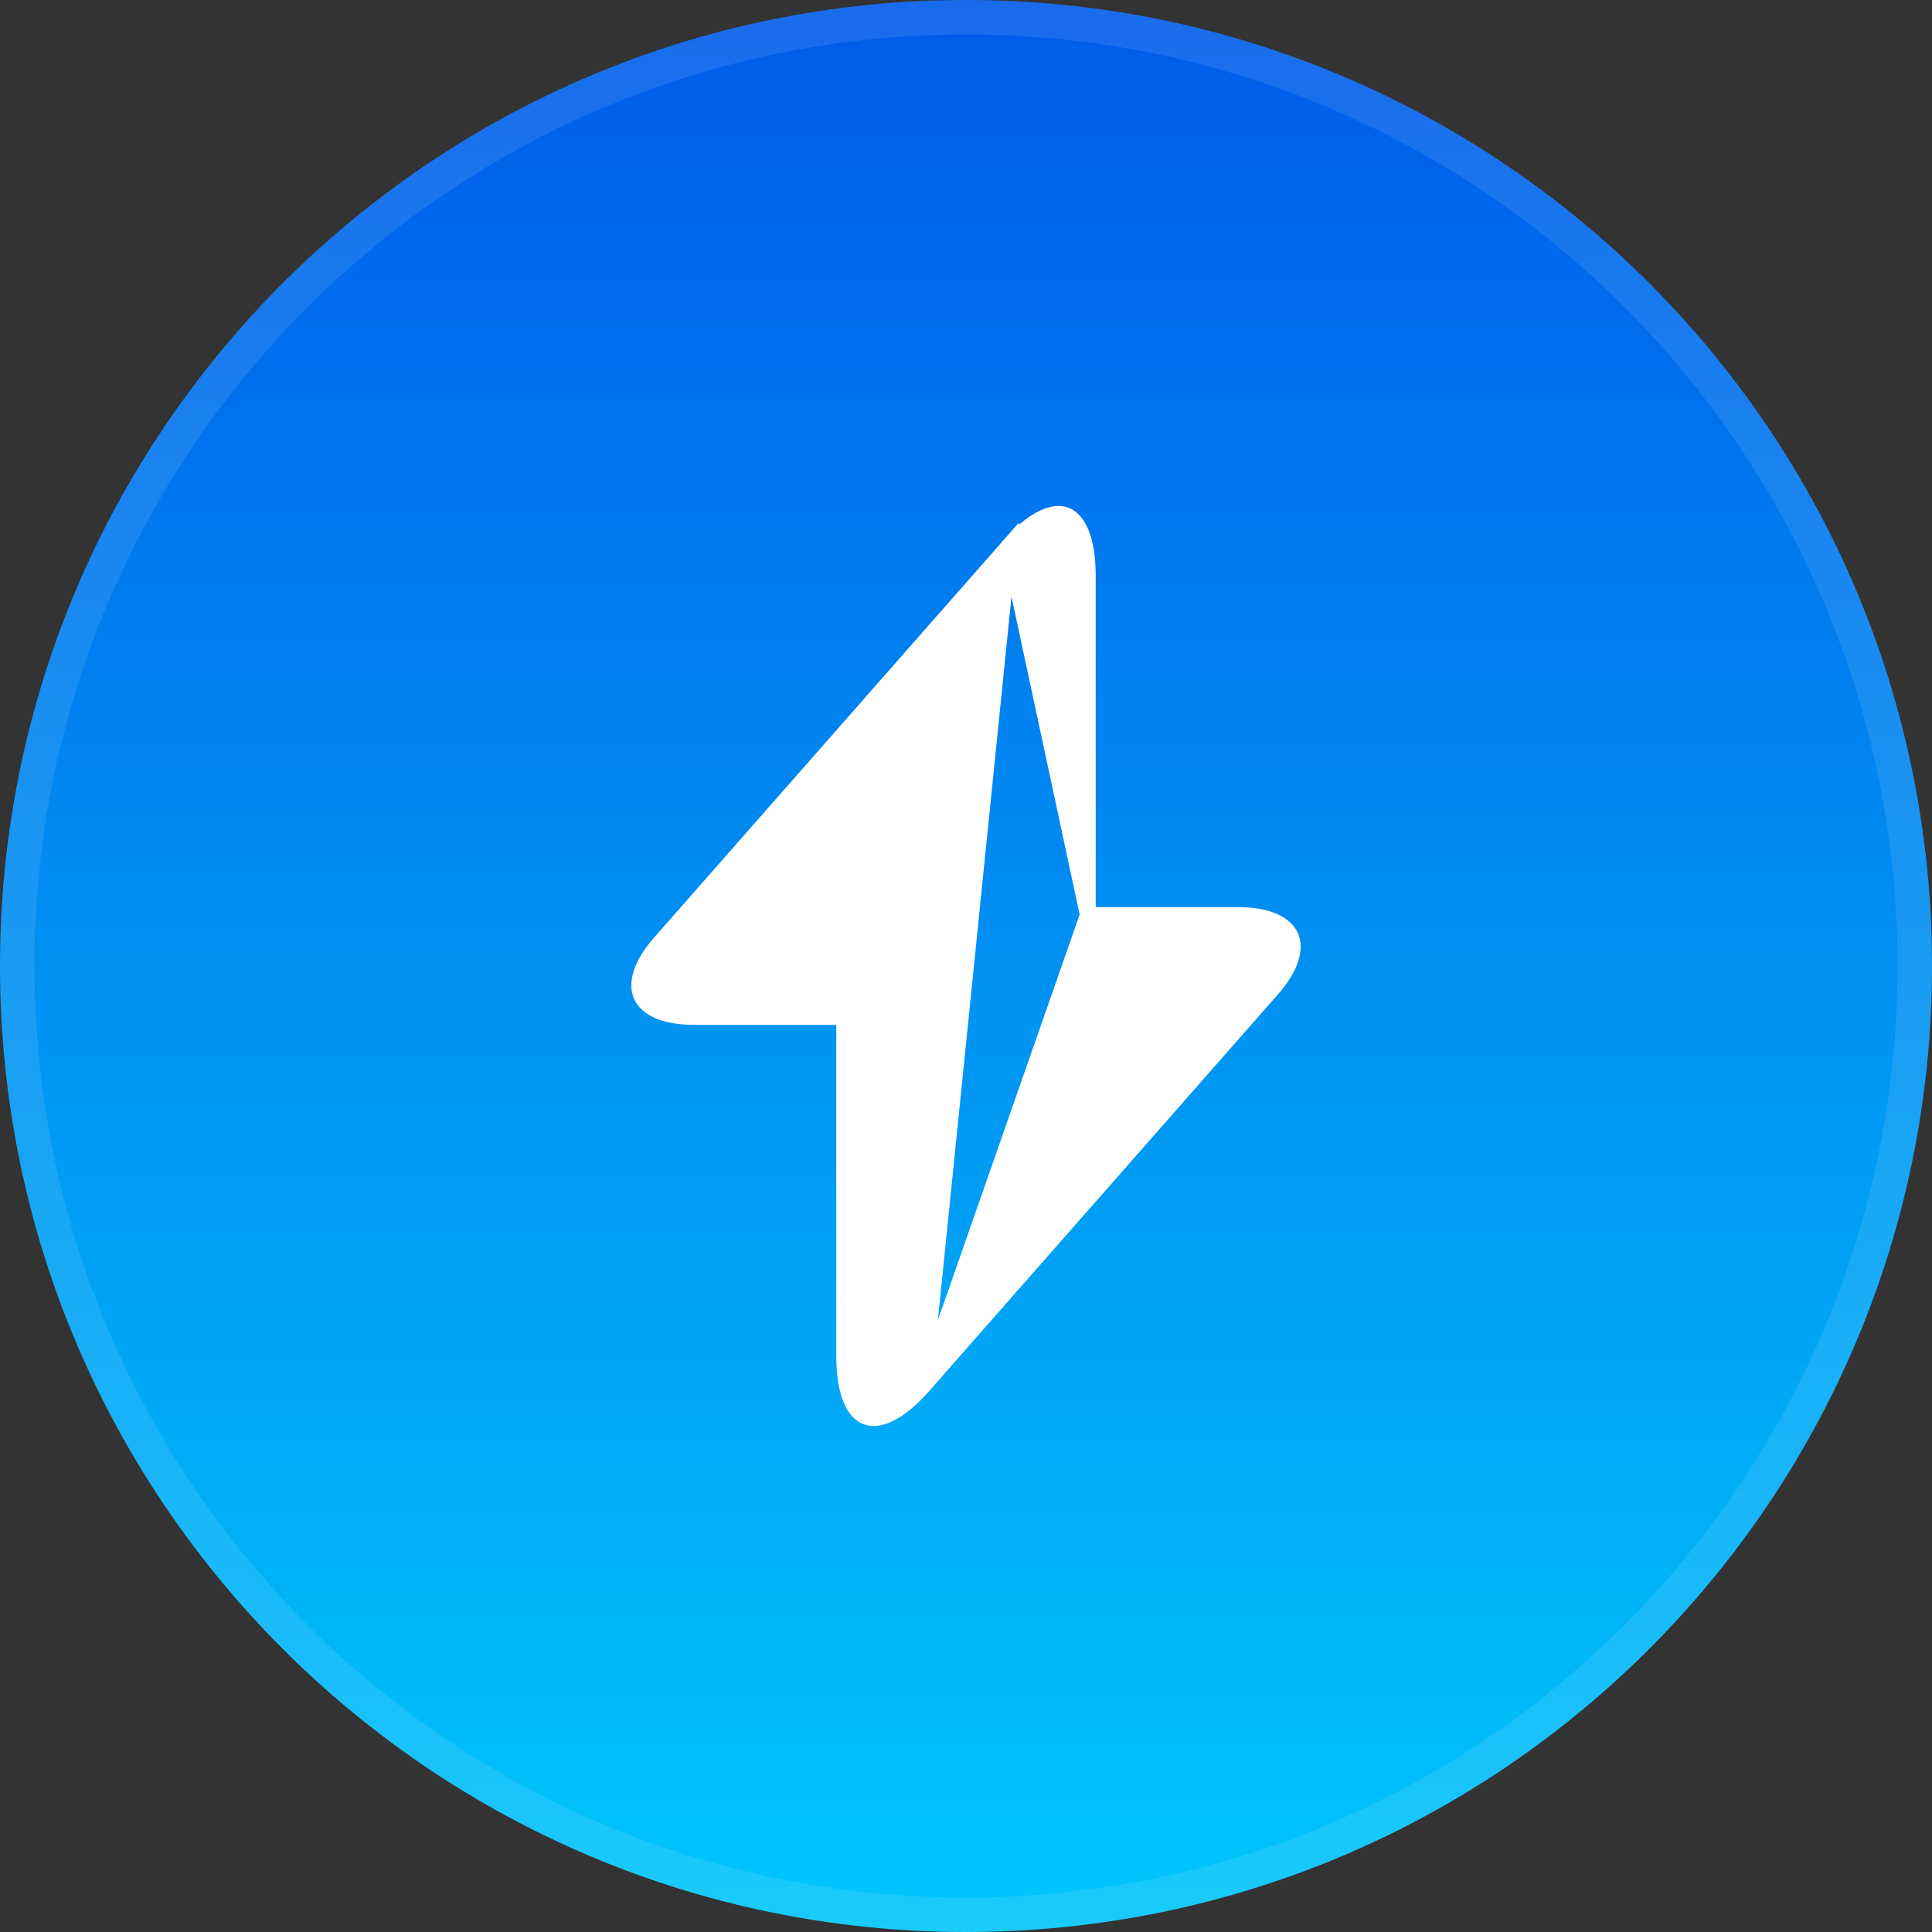 <?xml version="1.0" encoding="UTF-8"?>
<svg xmlns="http://www.w3.org/2000/svg" width="56" height="56" viewBox="0 0 56 56" fill="none">
  <rect x="0" y="0" width="56" height="56" fill="#333333" stroke="none"/>
  <path d="M0 28C0 12.536 12.536 0 28 0C43.464 0 56 12.536 56 28C56 43.464 43.464 56 28 56C12.536 56 0 43.464 0 28Z" fill="url(#paint0_linear_23378_130)"></path>
  <path d="M0.5 28C0.5 12.812 12.812 0.5 28 0.5C43.188 0.5 55.5 12.812 55.5 28C55.5 43.188 43.188 55.5 28 55.5C12.812 55.5 0.5 43.188 0.5 28Z" stroke="white" stroke-opacity="0.1"></path>
  <path data-figma-bg-blur-radius="17.1428" d="M31.531 26.522V26.293V16.693C31.531 16.151 31.458 15.735 31.336 15.441C31.215 15.148 31.055 14.993 30.888 14.931C30.721 14.868 30.498 14.879 30.213 15.02C29.927 15.161 29.596 15.424 29.238 15.831L31.531 26.522ZM31.531 26.522H31.76H35.88C36.787 26.522 37.259 26.801 37.41 27.136C37.561 27.47 37.458 28.008 36.856 28.689L36.855 28.689L27.828 38.956L28 39.107L27.828 38.956L26.762 40.169L31.531 26.522ZM28.172 17.044L29.238 15.831L26.762 40.169C26.404 40.576 26.073 40.839 25.787 40.98C25.502 41.121 25.279 41.132 25.112 41.069C24.945 41.007 24.785 40.852 24.664 40.559C24.542 40.265 24.469 39.849 24.469 39.307V29.707V29.478H24.24H20.12C19.213 29.478 18.741 29.199 18.59 28.864C18.439 28.53 18.542 27.992 19.145 27.312L19.145 27.311L28.172 17.044L28.172 17.044Z" fill="white" stroke="white" stroke-width="0.457"></path>
  <defs>
    <clipPath id="bgblur_0_23378_130_clip_path" transform="translate(-1.156 2.477)">
      <path d="M31.531 26.522V26.293V16.693C31.531 16.151 31.458 15.735 31.336 15.441C31.215 15.148 31.055 14.993 30.888 14.931C30.721 14.868 30.498 14.879 30.213 15.02C29.927 15.161 29.596 15.424 29.238 15.831L31.531 26.522ZM31.531 26.522H31.76H35.88C36.787 26.522 37.259 26.801 37.41 27.136C37.561 27.47 37.458 28.008 36.856 28.689L36.855 28.689L27.828 38.956L28 39.107L27.828 38.956L26.762 40.169L31.531 26.522ZM28.172 17.044L29.238 15.831L26.762 40.169C26.404 40.576 26.073 40.839 25.787 40.98C25.502 41.121 25.279 41.132 25.112 41.069C24.945 41.007 24.785 40.852 24.664 40.559C24.542 40.265 24.469 39.849 24.469 39.307V29.707V29.478H24.24H20.12C19.213 29.478 18.741 29.199 18.59 28.864C18.439 28.53 18.542 27.992 19.145 27.312L19.145 27.311L28.172 17.044L28.172 17.044Z"></path>
    </clipPath>
    <linearGradient id="paint0_linear_23378_130" x1="56" y1="56" x2="56" y2="0" gradientUnits="userSpaceOnUse">
      <stop stop-color="#00C6FB"></stop>
      <stop offset="1" stop-color="#005BEA"></stop>
    </linearGradient>
  </defs>
</svg>
